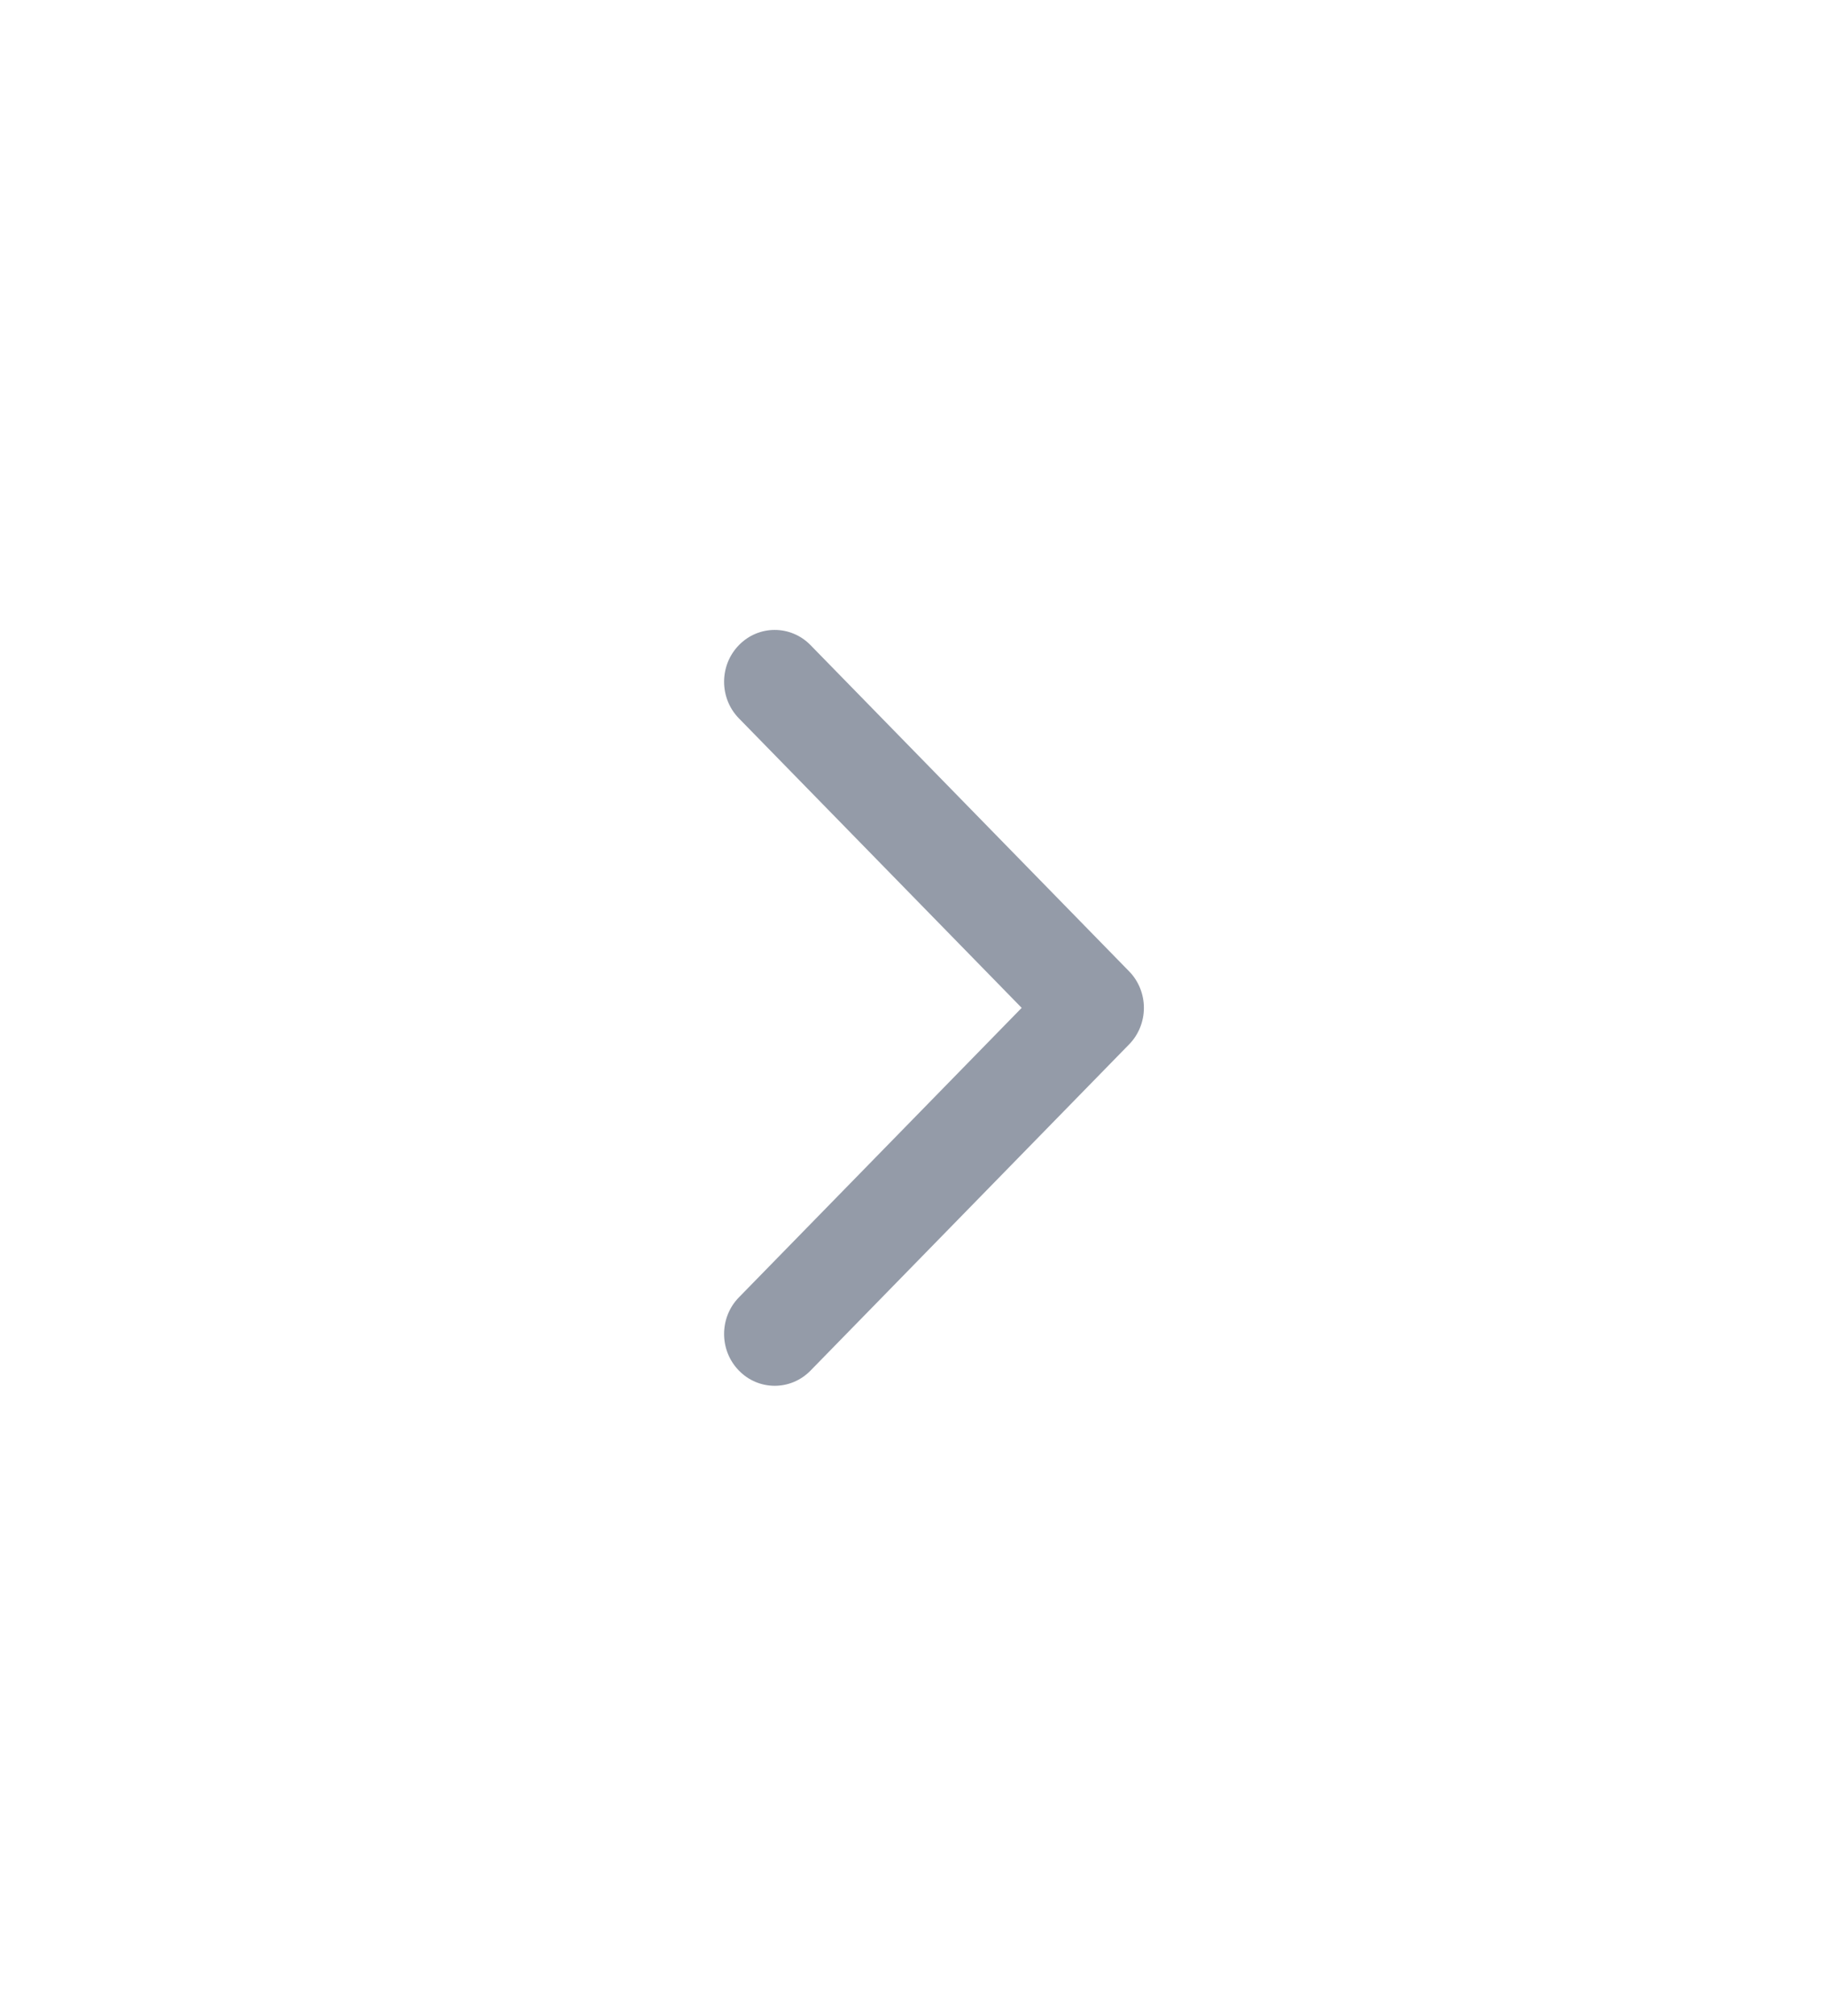 <svg width="29" height="32" viewBox="0 0 29 32" fill="#949ba8" xmlns="http://www.w3.org/2000/svg">
<path fill-rule="evenodd" clip-rule="evenodd" d="M18.167 16C18.167 16.218 18.082 16.428 17.931 16.581L12.872 21.759C12.558 22.08 12.049 22.08 11.736 21.759C11.421 21.438 11.421 20.916 11.736 20.595L16.226 16L11.736 11.405C11.421 11.084 11.421 10.562 11.736 10.241C12.049 9.92 12.558 9.92 12.872 10.241L17.931 15.419C18.082 15.572 18.167 15.782 18.167 16Z"/>
</svg>
